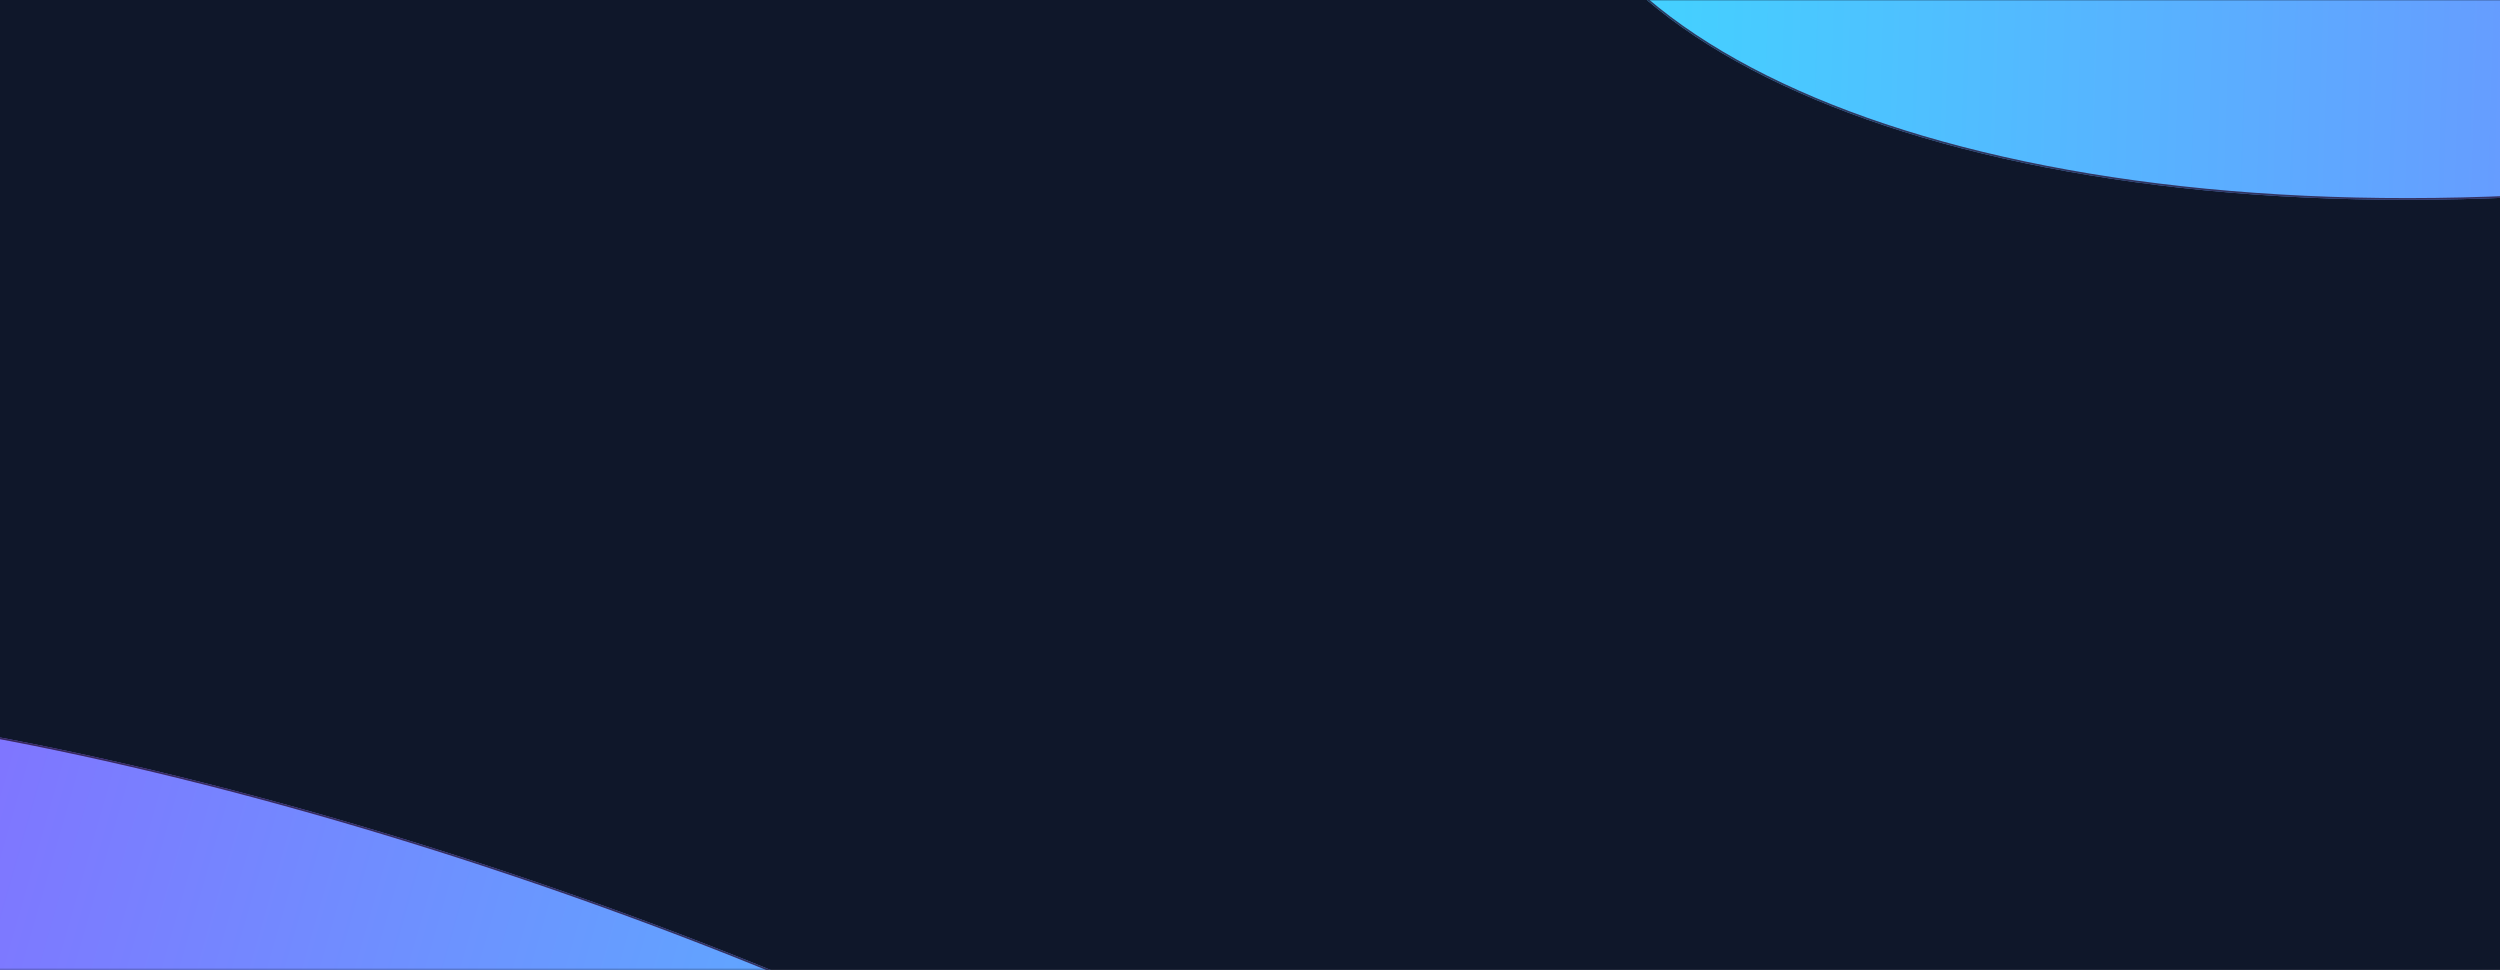 <svg width="1440" height="559" viewBox="0 0 1440 559" fill="none" xmlns="http://www.w3.org/2000/svg">
<rect x="-180.338" width="1800.68" height="558.681" rx="4" fill="#0F172A"/>
<mask id="mask0_265_952" style="mask-type:alpha" maskUnits="userSpaceOnUse" x="-181" y="0" width="1802" height="559">
<rect x="-179.838" y="0.5" width="1799.68" height="557.681" rx="3.5" fill="#0F172A" stroke="#0F172A"/>
</mask>
<g mask="url(#mask0_265_952)">
<g filter="url(#filter0_f_265_952)">
<path d="M866.045 876.099C841.74 960.586 555.28 933.539 226.219 815.688C-102.842 697.836 -349.897 533.808 -325.592 449.321C-301.287 364.833 13.213 401.923 342.274 519.774C671.336 637.626 890.35 791.611 866.045 876.099Z" fill="url(#paint0_linear_265_952)"/>
<path d="M865.574 875.93C859.577 896.779 837.357 910.879 801.971 918.376C766.622 925.866 718.306 926.727 660.435 921.263C544.7 910.336 390.861 874.123 226.357 815.207C61.854 756.291 -82.136 685.838 -181.95 619.568C-231.86 586.43 -270.701 554.355 -295.54 525.309C-320.404 496.233 -331.119 470.338 -325.121 449.489C-322.127 439.081 -314.654 430.504 -303.154 423.703C-291.65 416.9 -276.145 411.891 -257.154 408.615C-219.172 402.064 -167.348 402.457 -105.969 409.177C16.78 422.615 177.632 461.339 342.136 520.255C506.64 579.171 643.616 647.112 736.416 710.868C782.819 742.749 818.152 773.565 840.361 801.664C862.584 829.78 871.579 855.058 865.574 875.93Z" stroke="#281537" stroke-opacity="0.8"/>
</g>
<g filter="url(#filter1_f_265_952)">
<path d="M884.618 -126.57C889.519 -277.554 1170.57 -415.938 1512.36 -435.659C1854.15 -455.381 2127.26 -348.972 2122.35 -197.988C2117.45 -47.004 1807.28 93.061 1465.49 112.782C1123.7 132.504 879.717 24.414 884.618 -126.57Z" fill="url(#paint1_linear_265_952)"/>
<path d="M885.117 -126.598C886.337 -164.181 904.741 -201.017 937.055 -235.463C969.372 -269.911 1015.58 -301.944 1072.34 -329.892C1185.86 -385.788 1341.5 -425.302 1512.34 -435.16C1683.19 -445.017 1836.84 -423.35 1947.15 -380.369C2002.31 -358.879 2046.61 -332.069 2076.8 -301.227C2107 -270.388 2123.07 -235.541 2121.85 -197.959C2120.64 -160.394 2100.43 -123.458 2065.38 -88.848C2030.33 -54.237 1980.48 -21.991 1920.08 6.17C1799.27 62.49 1636.35 102.425 1465.5 112.282C1294.66 122.14 1148.29 100.052 1045.27 56.657C942.216 13.248 882.676 -51.406 885.117 -126.598Z" stroke="#281537" stroke-opacity="0.8"/>
</g>
</g>
<defs>
<filter id="filter0_f_265_952" x="-437.242" y="293.404" width="1415.12" height="741.885" filterUnits="userSpaceOnUse" color-interpolation-filters="sRGB">
<feFlood flood-opacity="0" result="BackgroundImageFix"/>
<feBlend mode="normal" in="SourceGraphic" in2="BackgroundImageFix" result="shape"/>
<feGaussianBlur stdDeviation="55" result="effect1_foregroundBlur_265_952"/>
</filter>
<filter id="filter1_f_265_952" x="764.545" y="-558.013" width="1477.87" height="793.118" filterUnits="userSpaceOnUse" color-interpolation-filters="sRGB">
<feFlood flood-opacity="0" result="BackgroundImageFix"/>
<feBlend mode="normal" in="SourceGraphic" in2="BackgroundImageFix" result="shape"/>
<feGaussianBlur stdDeviation="60" result="effect1_foregroundBlur_265_952"/>
</filter>
<linearGradient id="paint0_linear_265_952" x1="866.107" y1="875.885" x2="-347.842" y2="526.666" gradientUnits="userSpaceOnUse">
<stop stop-color="#3FD8FF"/>
<stop offset="1" stop-color="#9456FF"/>
</linearGradient>
<linearGradient id="paint1_linear_265_952" x1="884.606" y1="-126.187" x2="2118.72" y2="-86.125" gradientUnits="userSpaceOnUse">
<stop stop-color="#3FD8FF"/>
<stop offset="1" stop-color="#9456FF"/>
</linearGradient>
</defs>
</svg>
